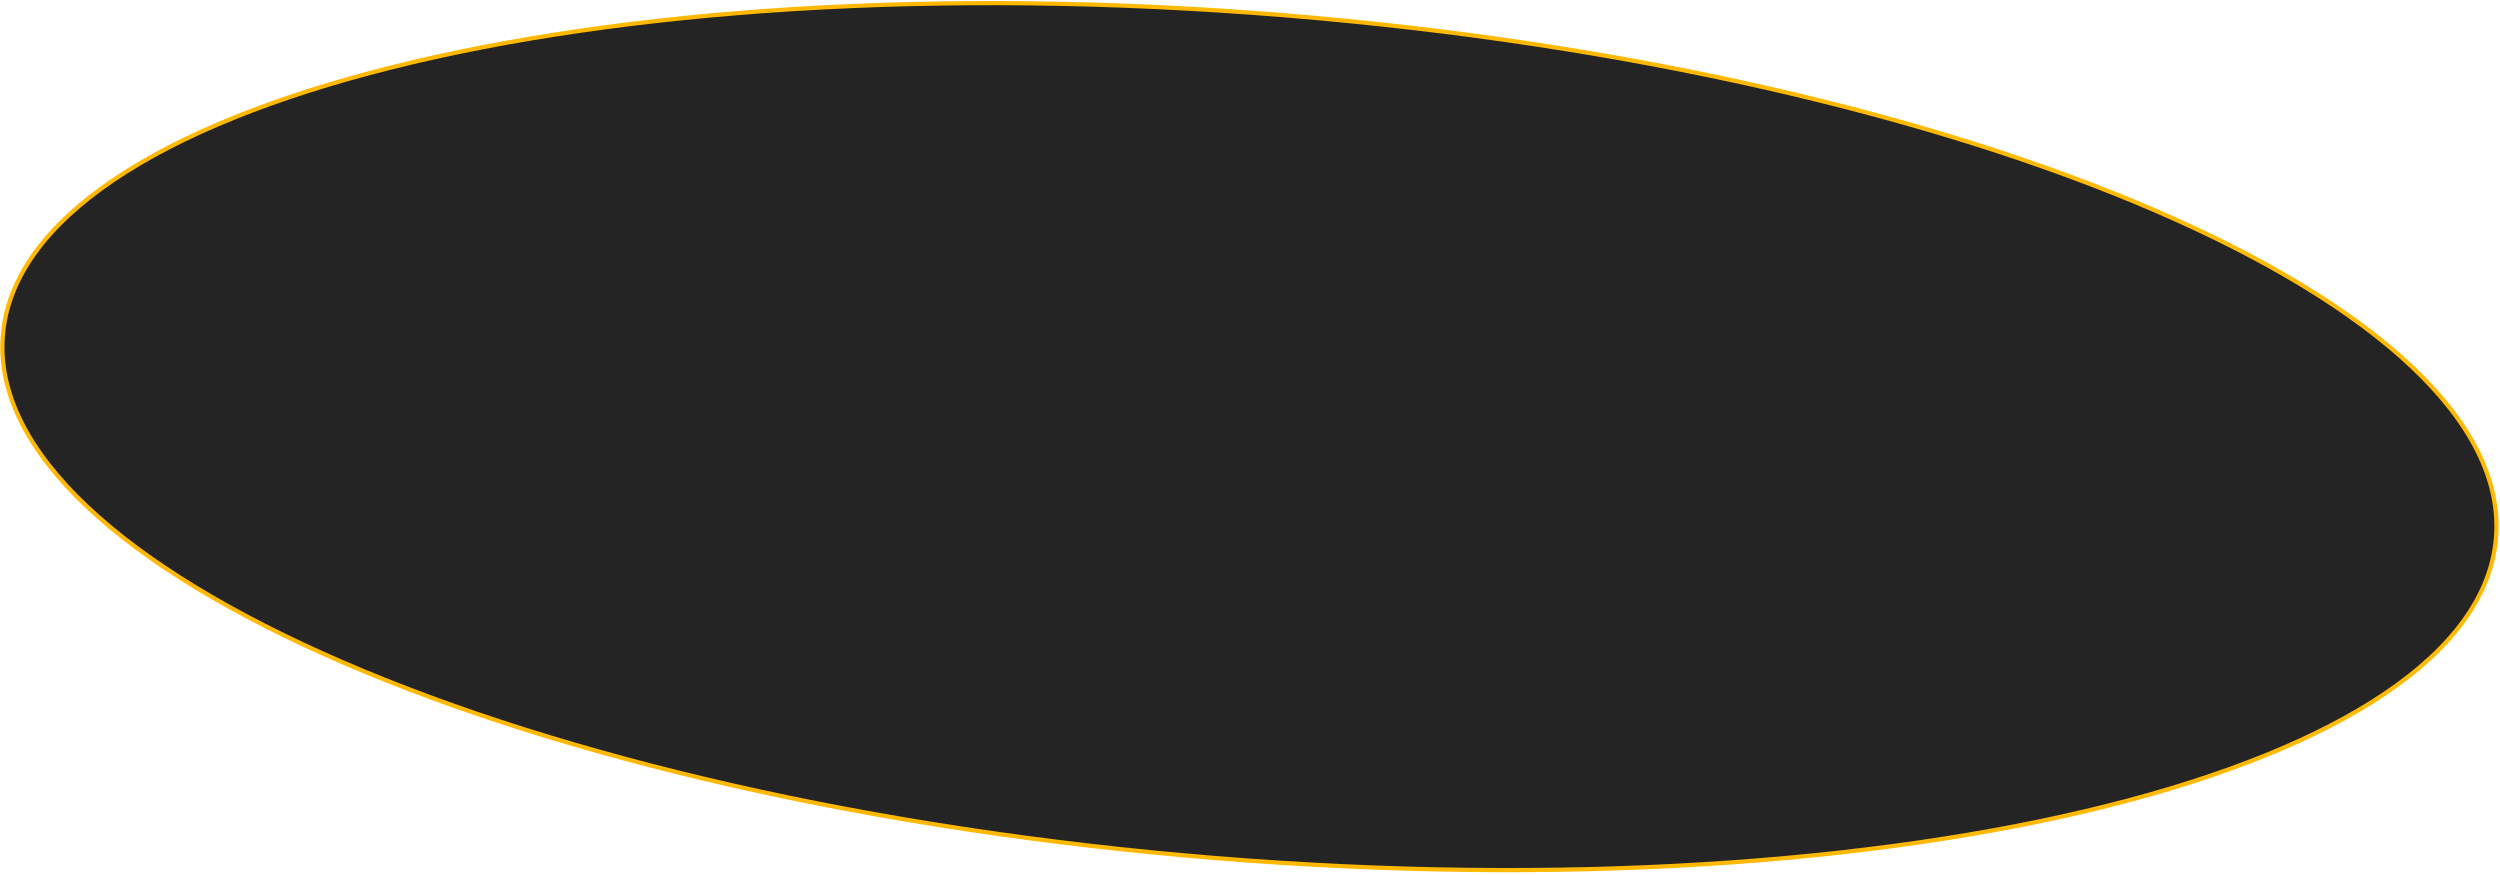 <?xml version="1.0" encoding="UTF-8"?> <svg xmlns="http://www.w3.org/2000/svg" width="594" height="208" viewBox="0 0 594 208" fill="none"> <path d="M593.046 127.808C591.934 141.488 582.696 153.932 566.766 164.71C550.841 175.484 528.297 184.542 500.743 191.459C445.64 205.29 370.611 210.526 288.724 203.871C206.836 197.217 133.637 179.936 81.49 157.389C55.414 146.115 34.629 133.535 20.652 120.331C6.672 107.123 -0.436 93.35 0.676 79.671C1.787 65.991 11.025 53.547 26.955 42.769C42.88 31.995 65.424 22.936 92.978 16.02C148.081 2.189 223.11 -3.047 304.998 3.608C386.885 10.262 460.084 27.543 512.231 50.09C538.307 61.364 559.092 73.944 573.069 87.148C587.049 100.356 594.157 114.128 593.046 127.808Z" fill="#242424" stroke="#FFB902"></path> </svg> 